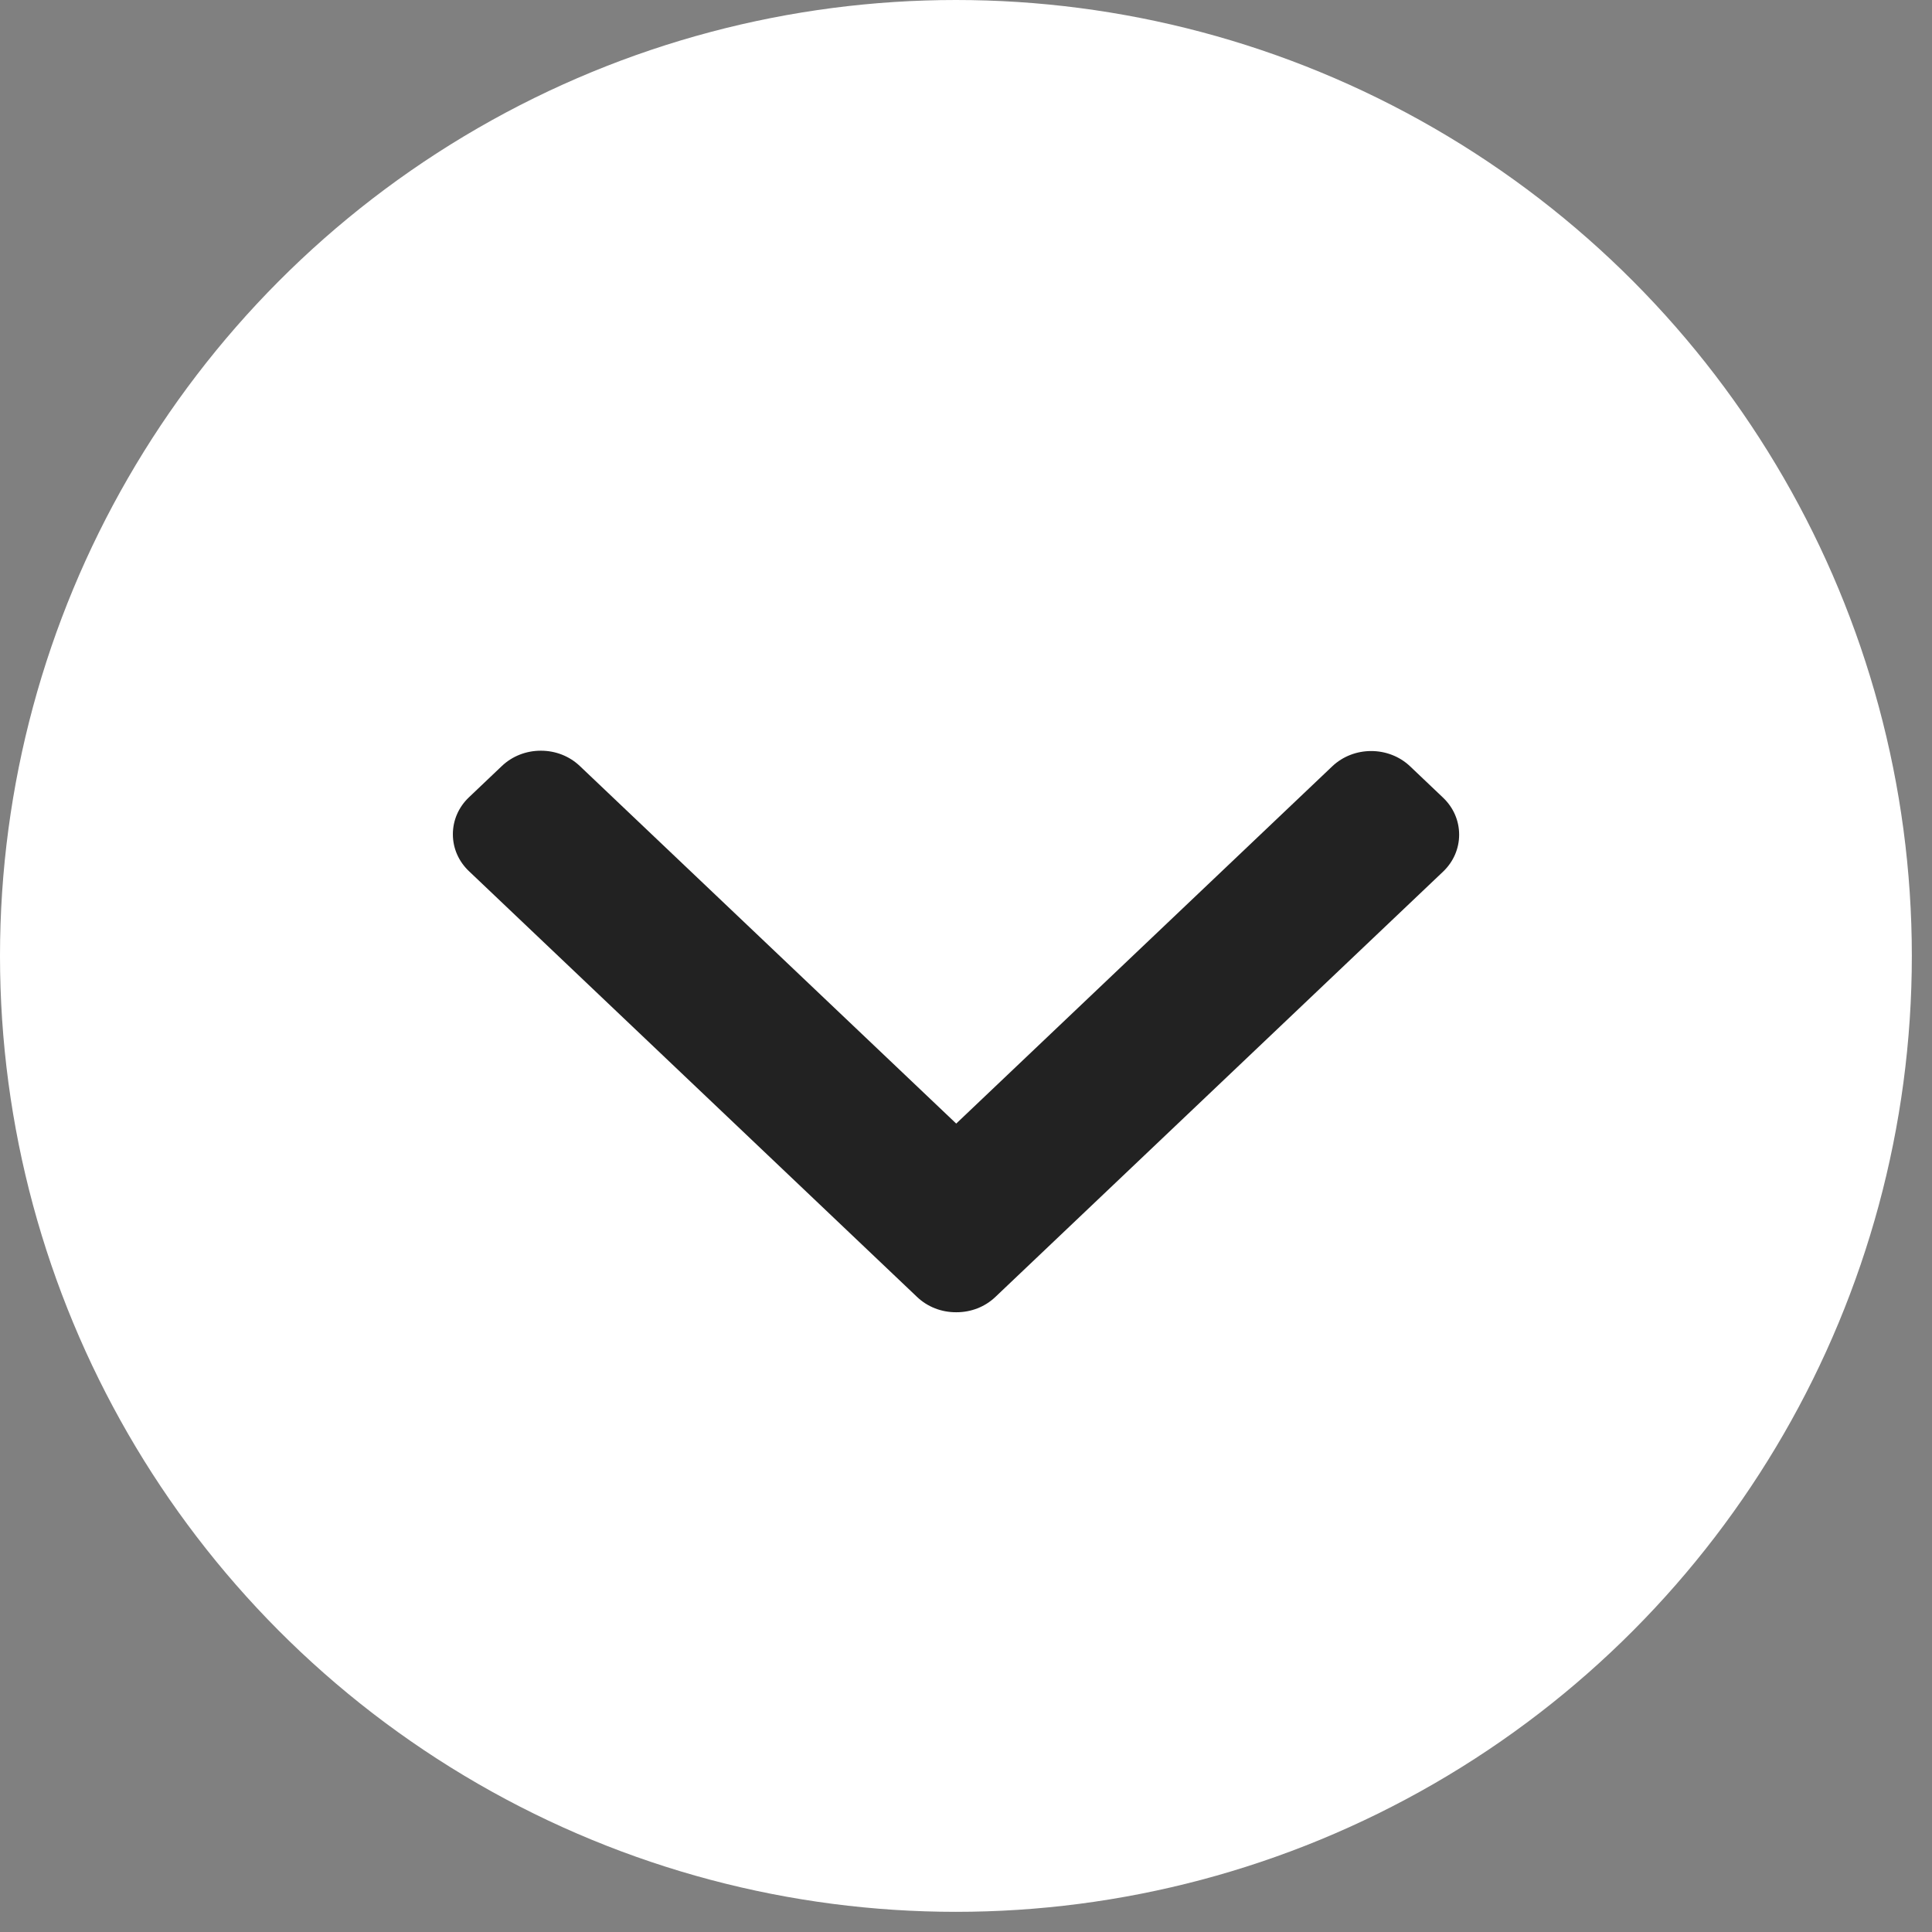 <?xml version="1.0" encoding="UTF-8"?> <svg xmlns="http://www.w3.org/2000/svg" width="32" height="32" viewBox="0 0 32 32" fill="none"><rect x="0" y="0" width="32" height="32" fill="#808080" stroke="none"/><circle cx="15.833" cy="15.833" r="15.833" fill="white"></circle><g clip-path="url(#clip0_3605_4038)"><path d="M16.485 21.483L23.902 14.437C24.073 14.274 24.168 14.056 24.168 13.825C24.168 13.592 24.073 13.375 23.902 13.212L23.356 12.693C23 12.355 22.422 12.355 22.066 12.693L15.838 18.61L9.603 12.687C9.431 12.524 9.203 12.434 8.958 12.434C8.714 12.434 8.485 12.524 8.313 12.687L7.768 13.205C7.596 13.368 7.501 13.586 7.501 13.818C7.501 14.05 7.596 14.267 7.768 14.43L15.191 21.483C15.363 21.646 15.593 21.736 15.838 21.735C16.083 21.736 16.313 21.646 16.485 21.483Z" fill="#222222"></path></g><defs><clipPath id="clip0_3605_4038"><rect width="15.833" height="16.667" fill="white" transform="translate(24.168 9.166) rotate(90)"></rect></clipPath></defs></svg> 